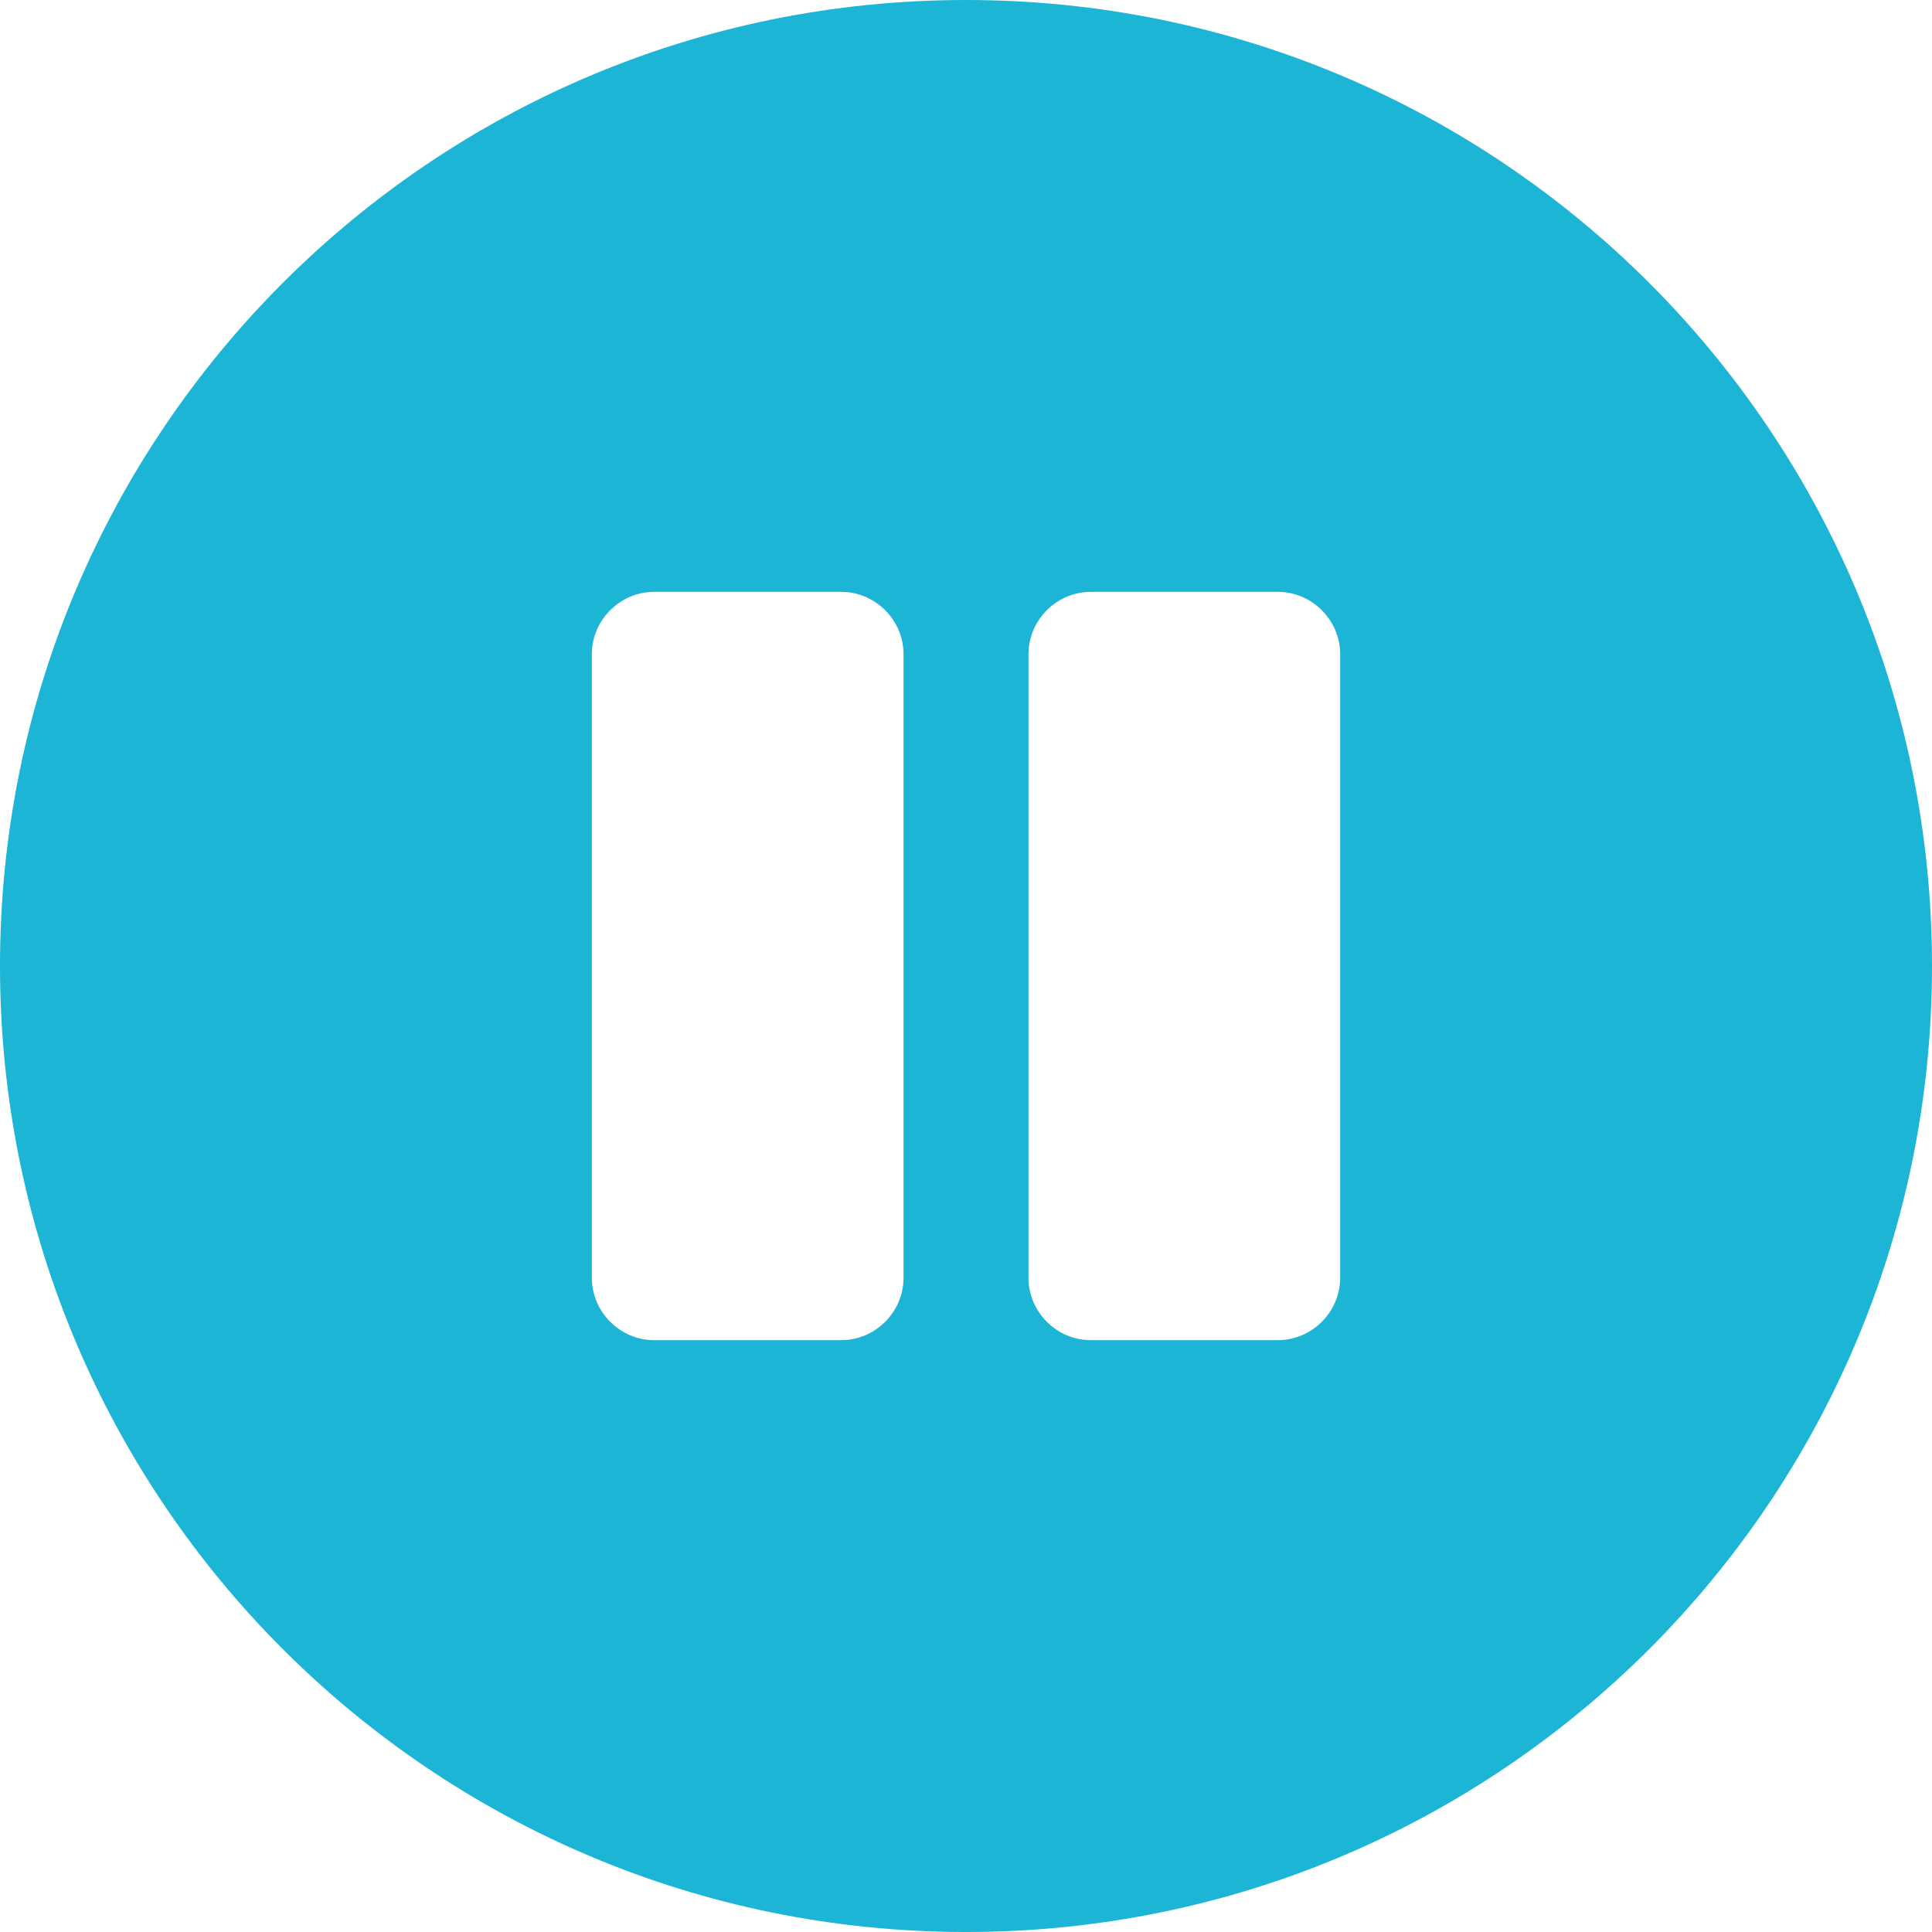 <svg width="27" height="27" viewBox="0 0 27 27" fill="none" xmlns="http://www.w3.org/2000/svg">
<path d="M13.5 0C6.041 0 0 6.041 0 13.5C0 20.959 6.041 27 13.5 27C20.959 27 27 20.959 27 13.5C27 6.041 20.959 0 13.5 0ZM12.627 17.857C12.627 18.335 12.234 18.729 11.755 18.729H9.143C8.665 18.729 8.271 18.335 8.271 17.857V9.143C8.271 8.665 8.665 8.271 9.143 8.271H11.755C12.234 8.271 12.627 8.665 12.627 9.143V17.857ZM18.729 17.857C18.729 18.335 18.335 18.729 17.857 18.729H15.245C14.766 18.729 14.373 18.335 14.373 17.857V9.143C14.373 8.665 14.766 8.271 15.245 8.271H17.857C18.335 8.271 18.729 8.665 18.729 9.143V17.857Z" fill="#1CB5D6"/>
</svg>
